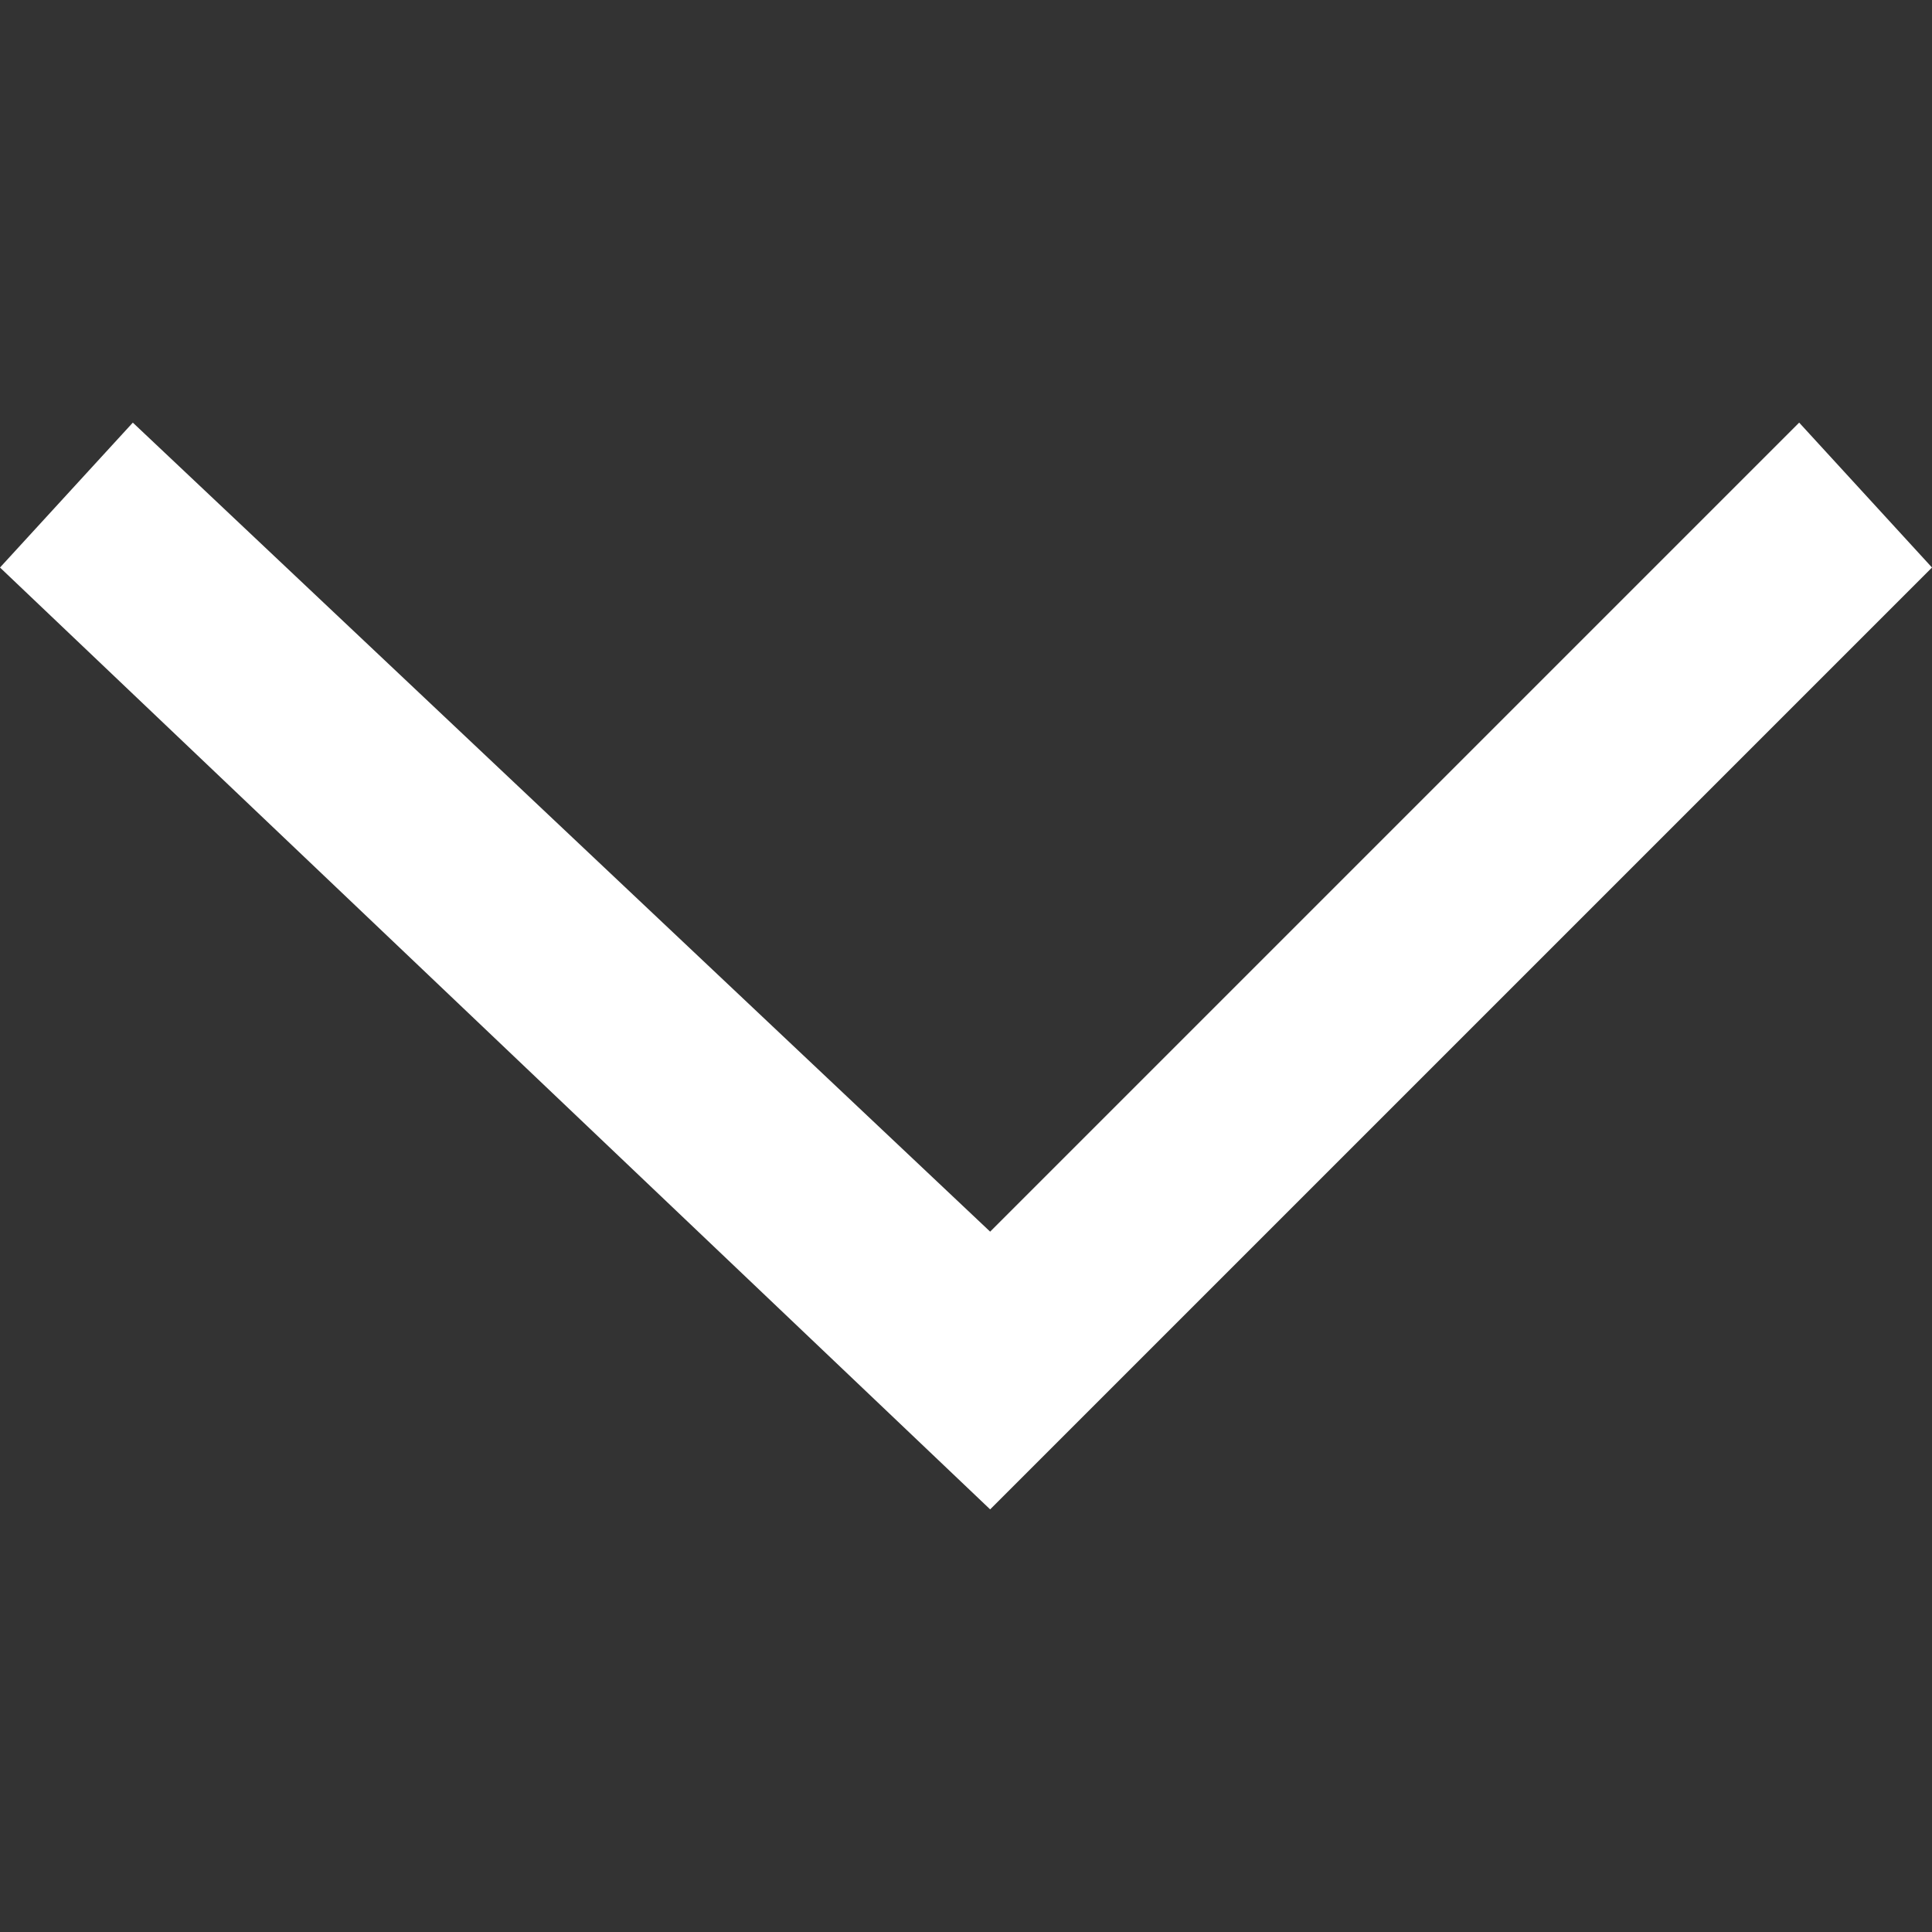 <svg id="Ebene_1" data-name="Ebene 1" xmlns="http://www.w3.org/2000/svg" viewBox="0 0 16 16" width="16" height="16"><rect x="0" y="0" width="16" height="16" fill="#333333" stroke="none"/><defs><style>.cls-1{fill:#fff;}</style></defs><title>pfeil_w_down_16x16</title><g id="pfeil_gr_down_16x16" data-name="pfeil gr down 16x16"><polygon class="cls-1" points="0 4.7 1.1 3.5 8.2 10.2 14.9 3.5 16 4.7 8.2 12.5 0 4.7"/></g></svg>
